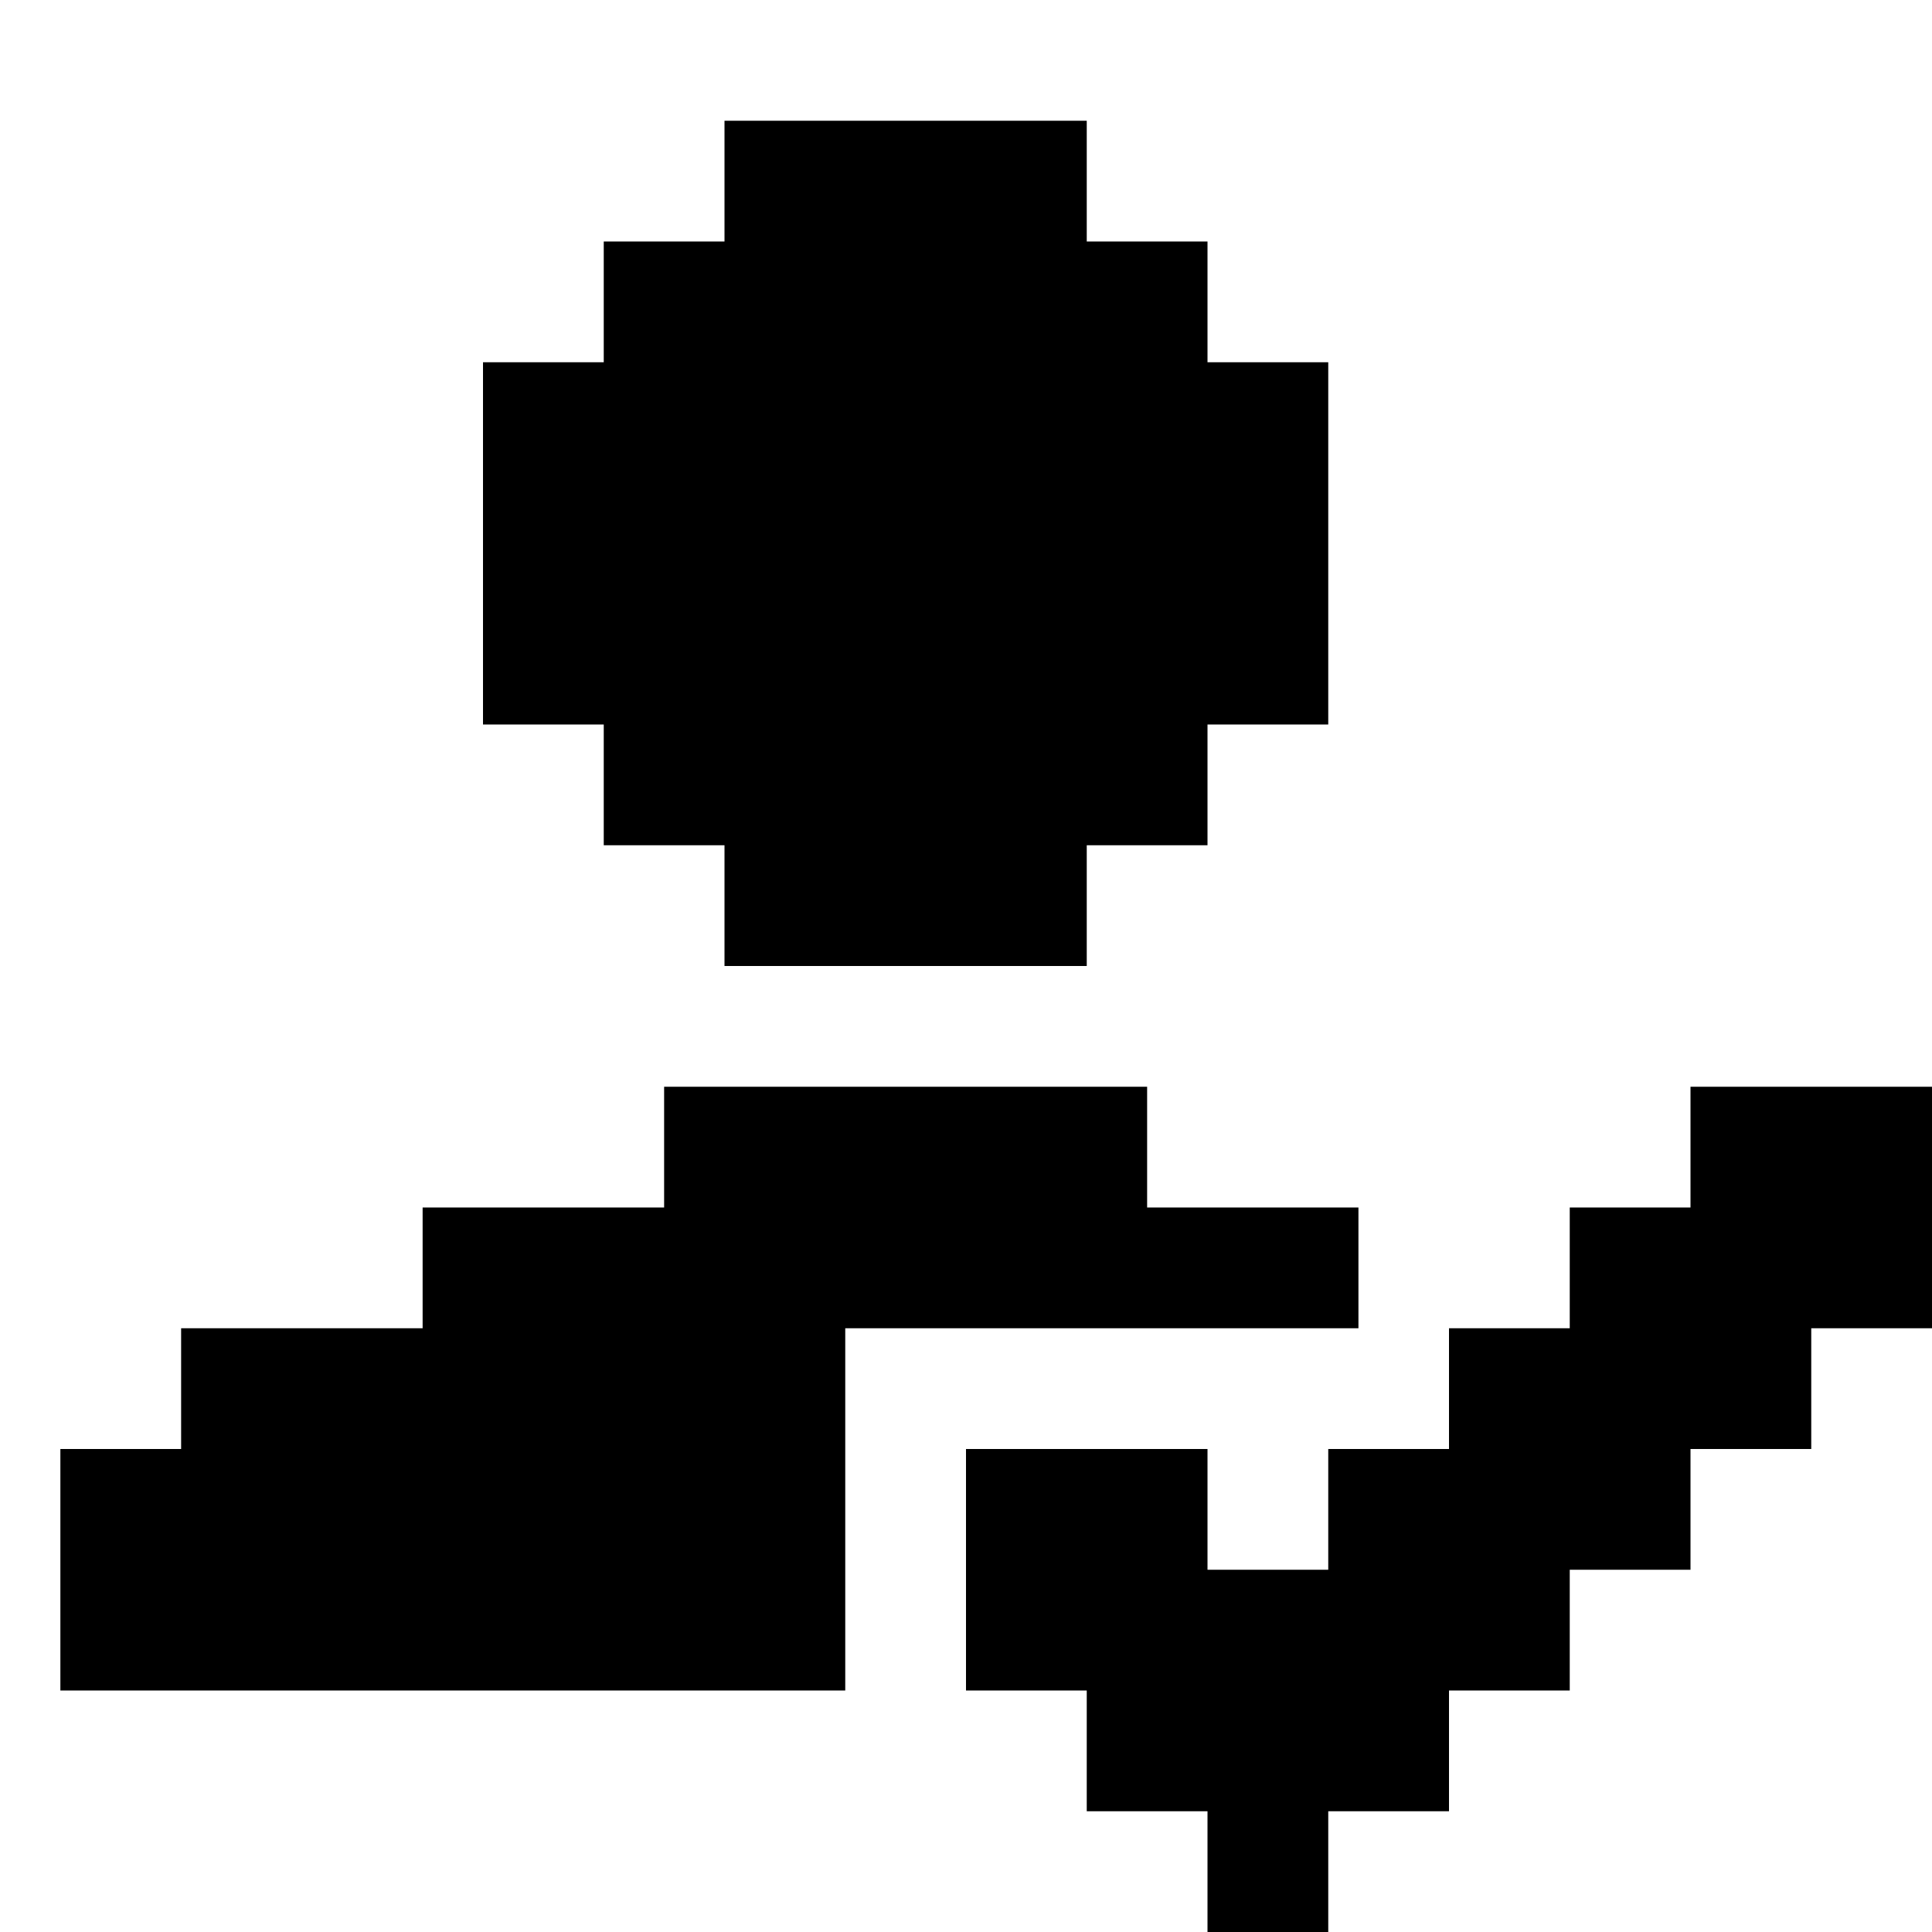 <svg fill="none" height="32" viewBox="0 0 32 32" width="32" xmlns="http://www.w3.org/2000/svg" xmlns:xlink="http://www.w3.org/1999/xlink"><clipPath id="a"><path d="m0 0h32v32h-32z"/></clipPath><g clip-path="url(#a)" fill="currentColor"><path d="m12 4h-2v2h-2v6h2v2h2v2h6v-2h2v-2h2v-6h-2v-2h-2v-2h-6z"/><path d="m11 20h-4v2h-4v2h-2v4h13v-6h8.5v-2h-3.5v-2h-8z"/><path d="m32 18v4h-2v2h-2v2h-2v2h-2v2h-2v2h-2v-2h-2v-2h-2v-4h4v2h2v-2h2v-2h2v-2h2v-2z"/></g></svg>